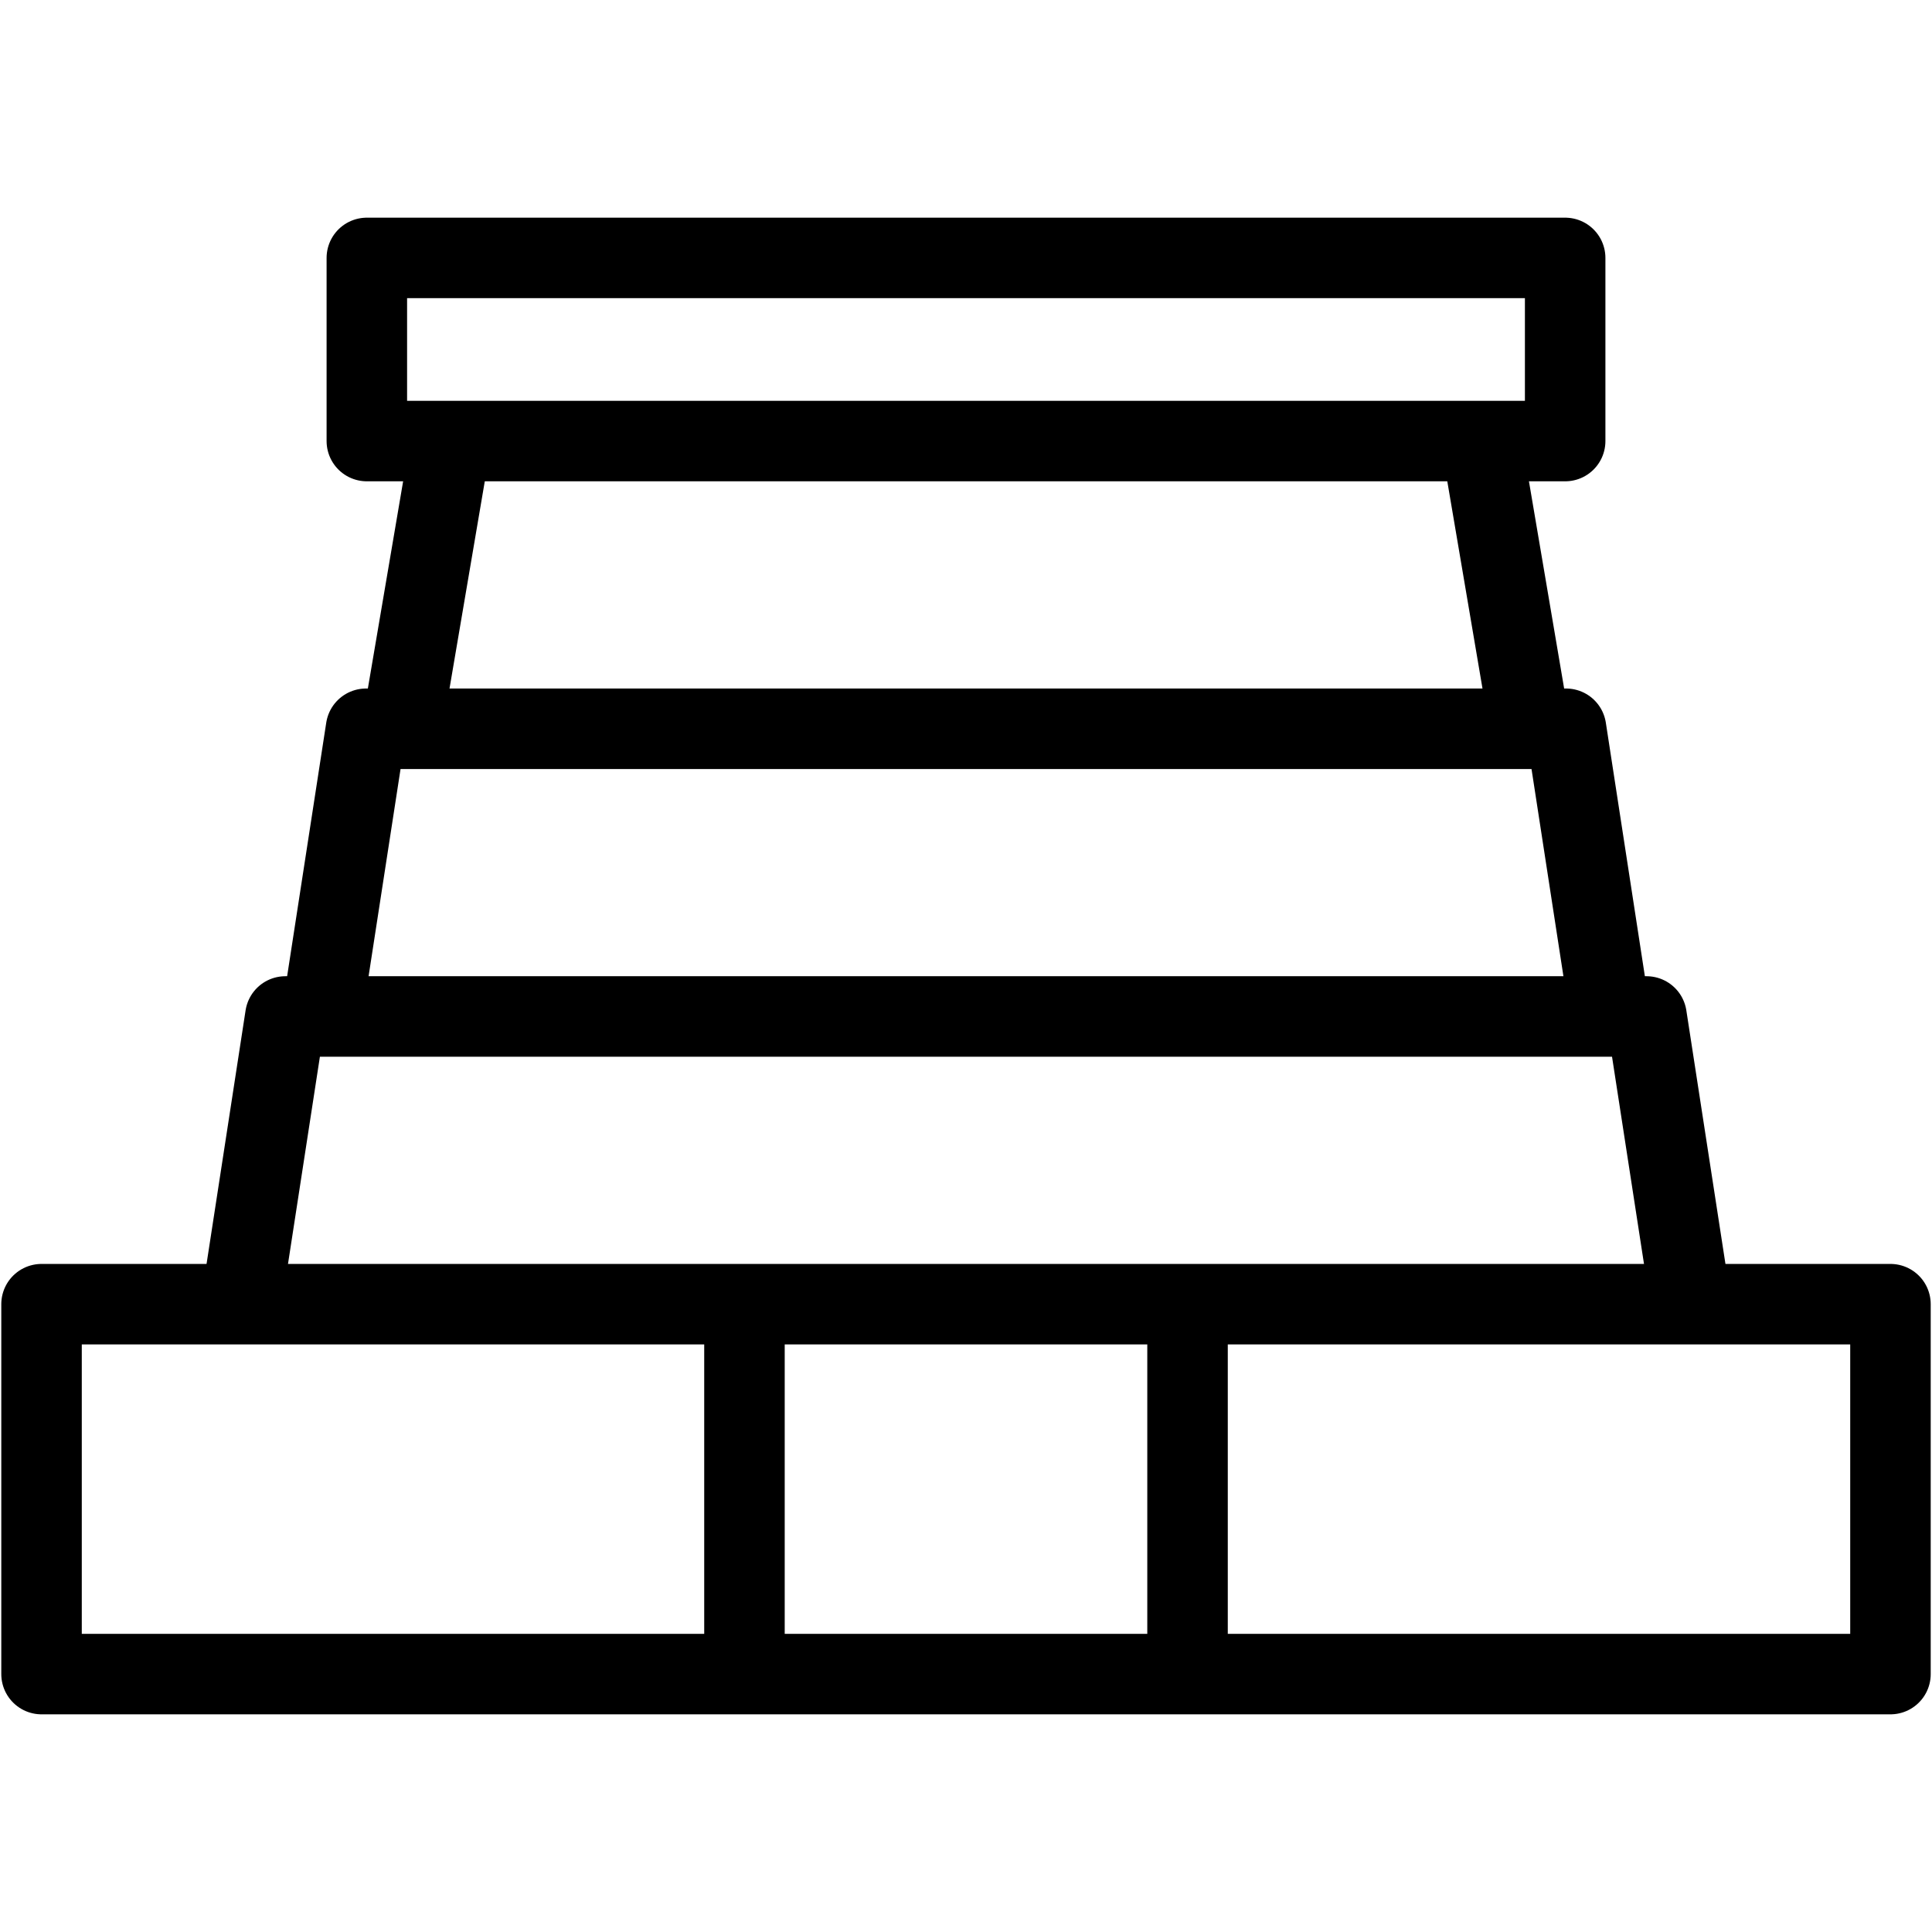<svg width="24" height="24" viewBox="0 0 24 24" fill="none" xmlns="http://www.w3.org/2000/svg">
<path d="M9.248 20.439V16.558" stroke="black" stroke-miterlimit="10" stroke-linecap="round" stroke-linejoin="round"/>
<path d="M14.752 16.558V20.439" stroke="black" stroke-miterlimit="10" stroke-linecap="round" stroke-linejoin="round"/>
<path d="M23.484 16.201H0.516V20.796H23.484V16.201Z" stroke="black" stroke-miterlimit="10" stroke-linecap="round" stroke-linejoin="round"/>
<path d="M3.042 15.894L3.545 12.627H20.454L20.958 15.894" stroke="black" stroke-miterlimit="10" stroke-linecap="round" stroke-linejoin="round"/>
<path d="M4.043 12.32L4.547 9.053H19.454L19.957 12.32" stroke="black" stroke-miterlimit="10" stroke-linecap="round" stroke-linejoin="round"/>
<path d="M5.044 8.746L5.548 5.785" stroke="black" stroke-miterlimit="10" stroke-linecap="round" stroke-linejoin="round"/>
<path d="M19.443 3.204H4.557V5.479H19.443V3.204Z" stroke="black" stroke-miterlimit="10" stroke-linecap="round" stroke-linejoin="round"/>
<path d="M18.453 5.785L18.956 8.746" stroke="black" stroke-miterlimit="10" stroke-linecap="round" stroke-linejoin="round"/>
</svg>
